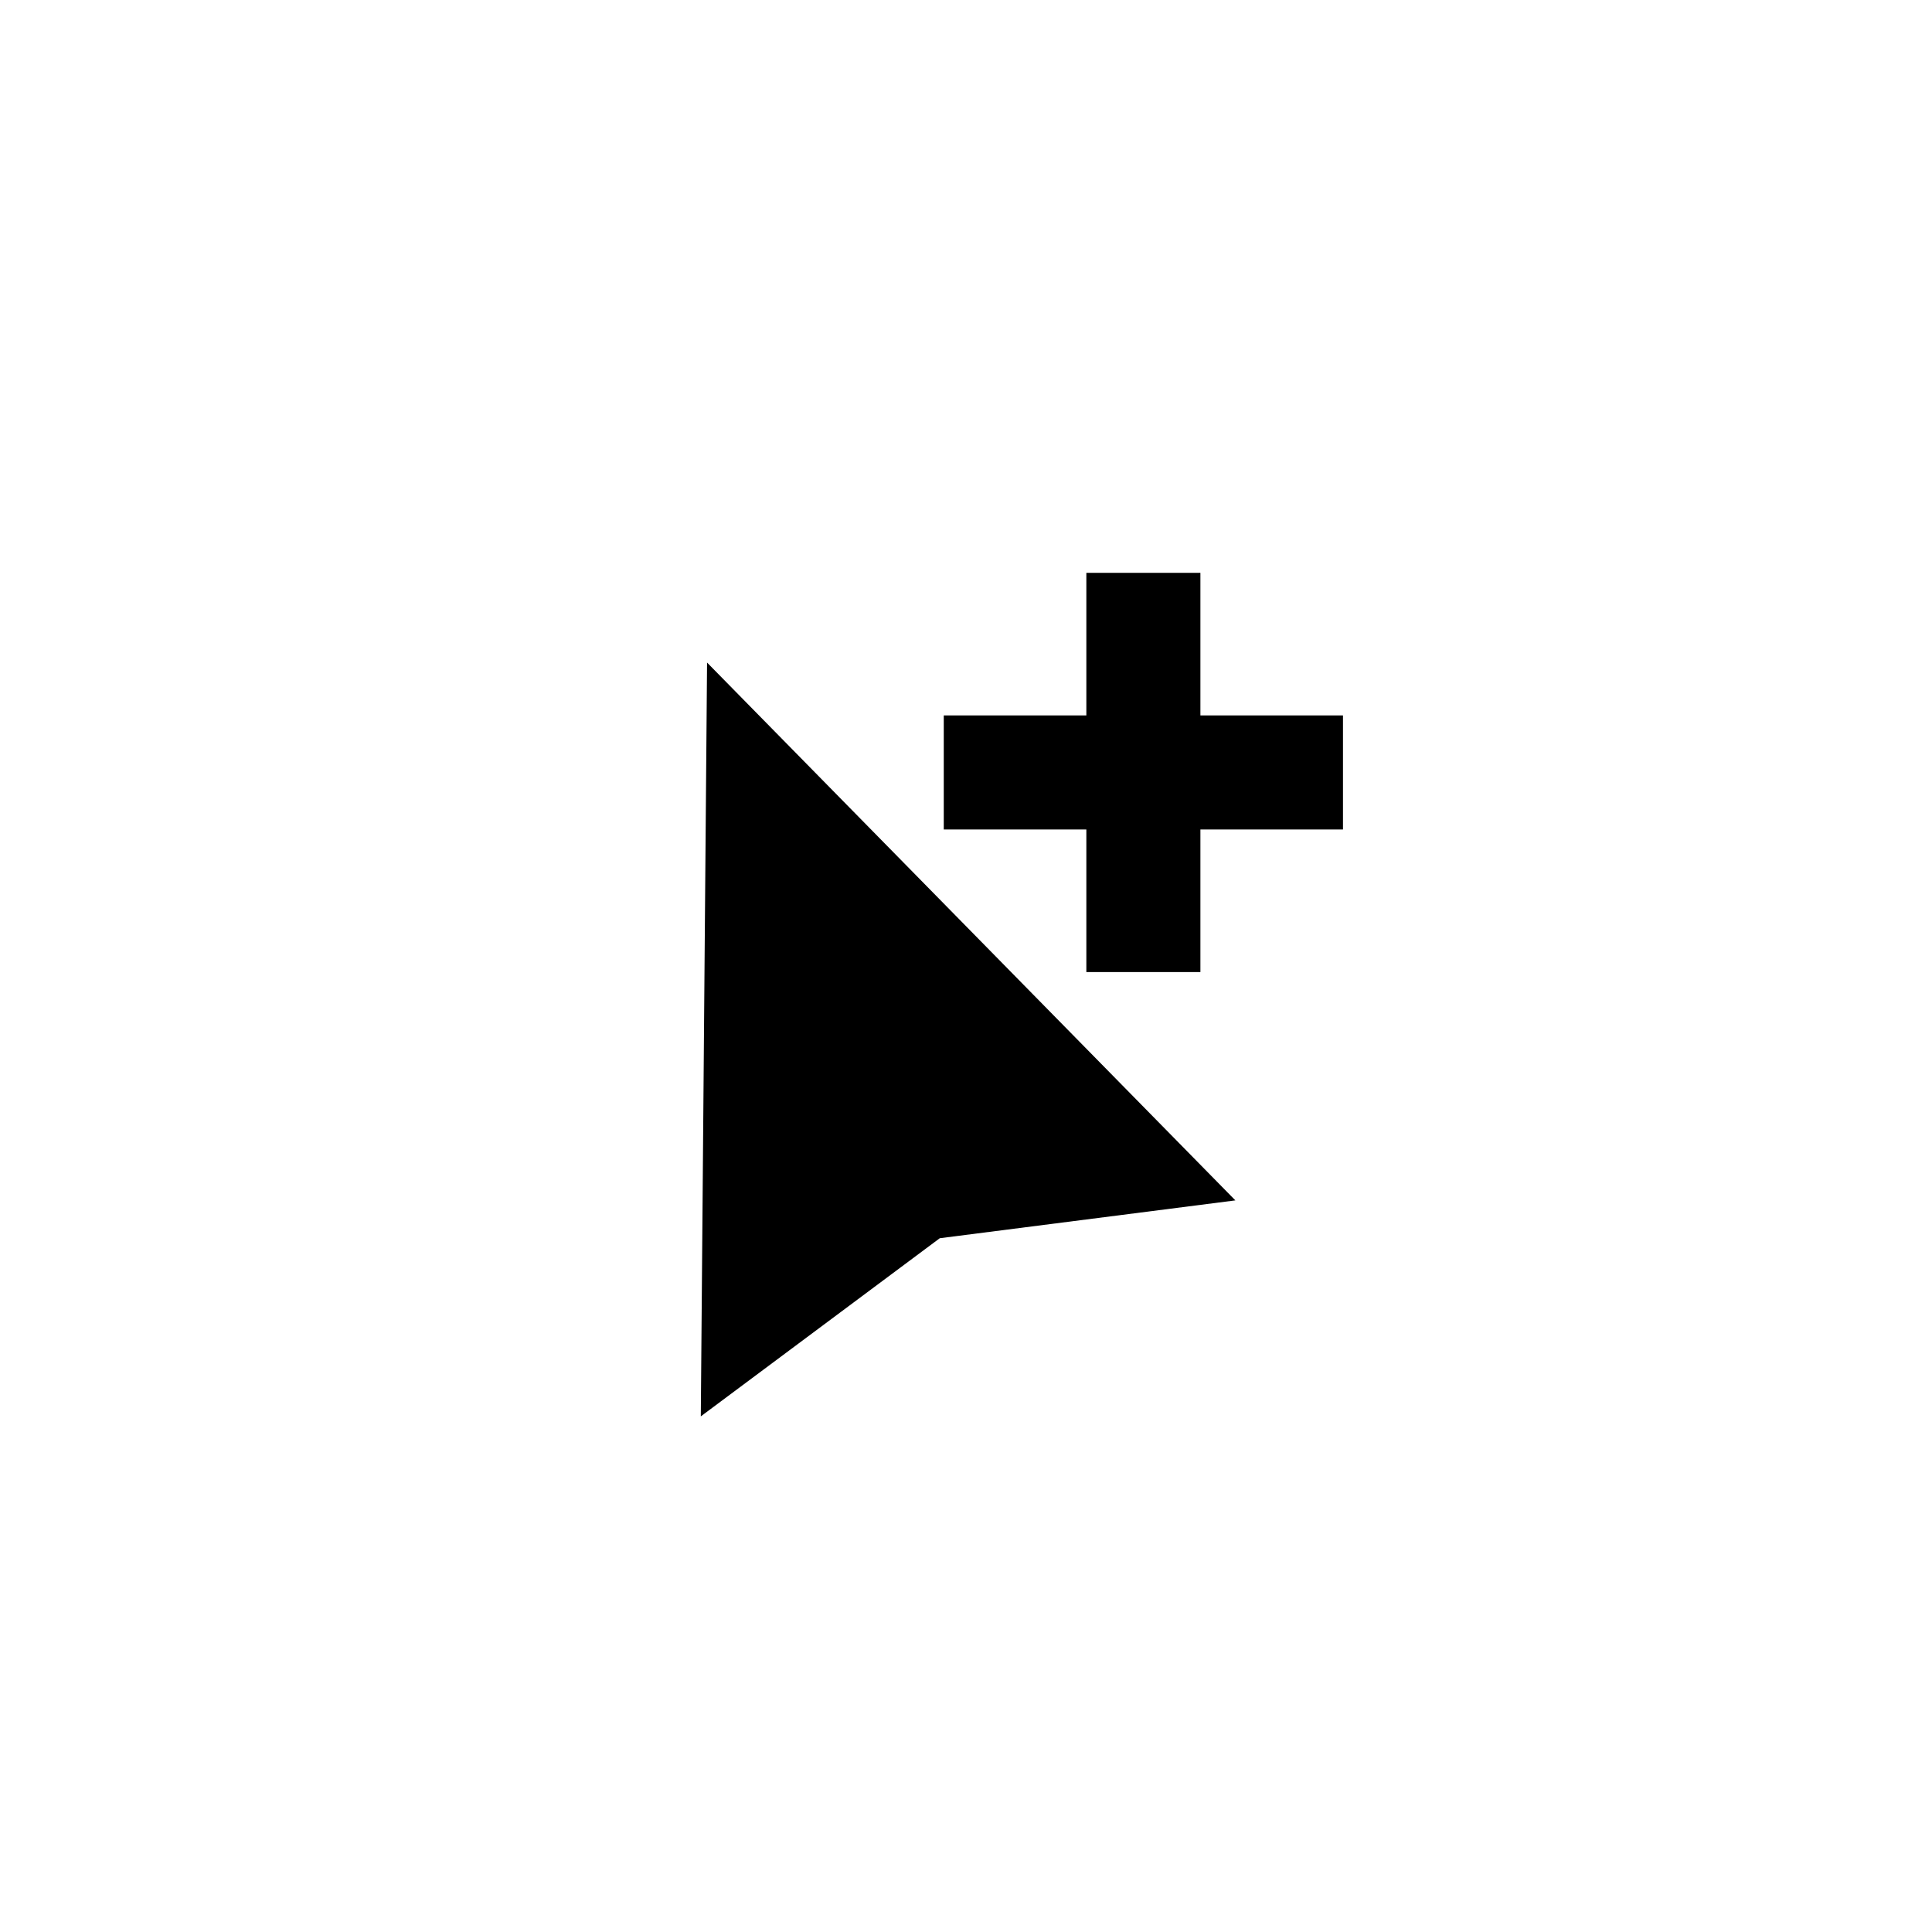<?xml version="1.0" encoding="UTF-8"?>
<!-- Uploaded to: ICON Repo, www.svgrepo.com, Generator: ICON Repo Mixer Tools -->
<svg fill="#000000" width="800px" height="800px" version="1.1" viewBox="144 144 512 512" xmlns="http://www.w3.org/2000/svg">
 <g>
  <path d="m329.72 519.35 63.328-47.207 78.34-10.027-140.01-142.53z"/>
  <path d="m462.12 295.81h-30.227v37.785h-37.785v30.227h37.785v37.785h30.227v-37.785h37.785v-30.227h-37.785z"/>
 </g>
</svg>